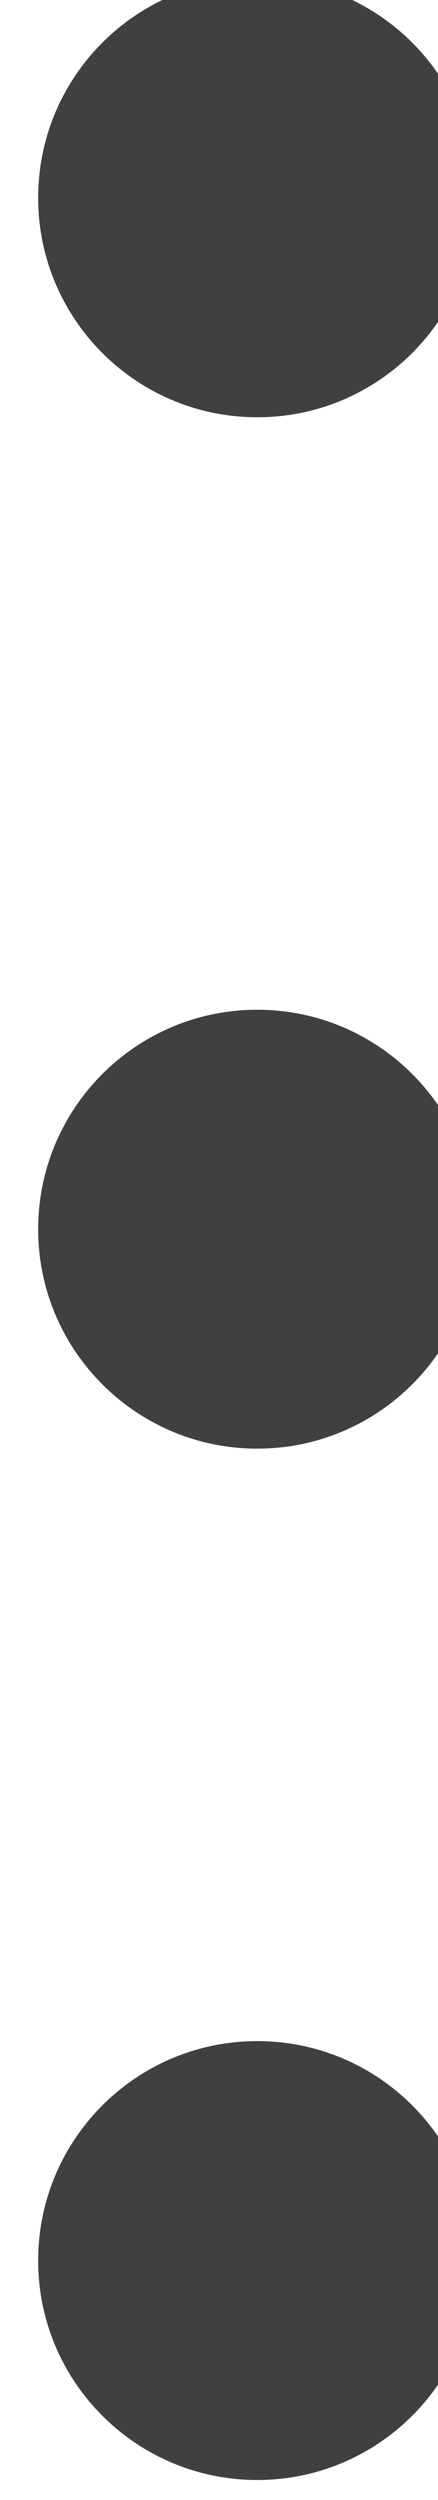<?xml version="1.0" encoding="UTF-8" standalone="no"?>
<svg
   xmlns:dc="http://purl.org/dc/elements/1.1/"
   xmlns:cc="http://creativecommons.org/ns#"
   xmlns:rdf="http://www.w3.org/1999/02/22-rdf-syntax-ns#"
   xmlns:svg="http://www.w3.org/2000/svg"
   xmlns="http://www.w3.org/2000/svg"
   xmlns:sodipodi="http://sodipodi.sourceforge.net/DTD/sodipodi-0.dtd"
   xmlns:inkscape="http://www.inkscape.org/namespaces/inkscape"
   width="3.111mm"
   height="17.733mm"
   viewBox="0 0 3.111 17.733"
   version="1.1"
   id="svg481"
   inkscape:version="1.0.1 (3bc2e813f5, 2020-09-07)"
   sodipodi:docname="menu.svg">
  <defs
     id="defs475" />
  <sodipodi:namedview
     id="base"
     pagecolor="#ffffff"
     bordercolor="#666666"
     borderopacity="1.0"
     inkscape:pageopacity="0.0"
     inkscape:pageshadow="2"
     inkscape:zoom="0.35"
     inkscape:cx="-1133.1091"
     inkscape:cy="29.089022"
     inkscape:document-units="mm"
     inkscape:current-layer="layer1"
     inkscape:document-rotation="0"
     showgrid="false"
     fit-margin-top="0"
     fit-margin-left="0"
     fit-margin-right="0"
     fit-margin-bottom="0"
     inkscape:window-width="1920"
     inkscape:window-height="1017"
     inkscape:window-x="-8"
     inkscape:window-y="-8"
     inkscape:window-maximized="1" />
  <g
     inkscape:label="Calque 1"
     inkscape:groupmode="layer"
     id="layer1"
     transform="translate(-405.635,-140.47)">
    <g
       id="g509"
       transform="matrix(0.353,0,0,-0.353,-24.366,385.204)">
      <g
         id="g456">
        <path
           d="m 1223.31,684.913 c 2.435,0 4.409,1.974 4.409,4.409 0,2.436 -1.974,4.41 -4.409,4.41 -2.435,0 -4.409,-1.974 -4.409,-4.41 0,-2.435 1.974,-4.409 4.409,-4.409"
           style="fill:#404040;fill-opacity:1;fill-rule:nonzero;stroke:none"
           id="path110" />
        <path
           d="m 1223.31,664.189 c 2.435,0 4.409,1.974 4.409,4.409 0,2.436 -1.974,4.41 -4.409,4.41 -2.435,0 -4.409,-1.974 -4.409,-4.41 0,-2.435 1.974,-4.409 4.409,-4.409"
           style="fill:#404040;fill-opacity:1;fill-rule:nonzero;stroke:none"
           id="path114" />
        <path
           d="m 1223.31,643.465 c 2.435,0 4.409,1.974 4.409,4.409 0,2.436 -1.974,4.41 -4.409,4.41 -2.435,0 -4.409,-1.974 -4.409,-4.41 0,-2.435 1.974,-4.409 4.409,-4.409"
           style="fill:#404040;fill-opacity:1;fill-rule:nonzero;stroke:none"
           id="path118" />
      </g>
    </g>
  </g>
</svg>
